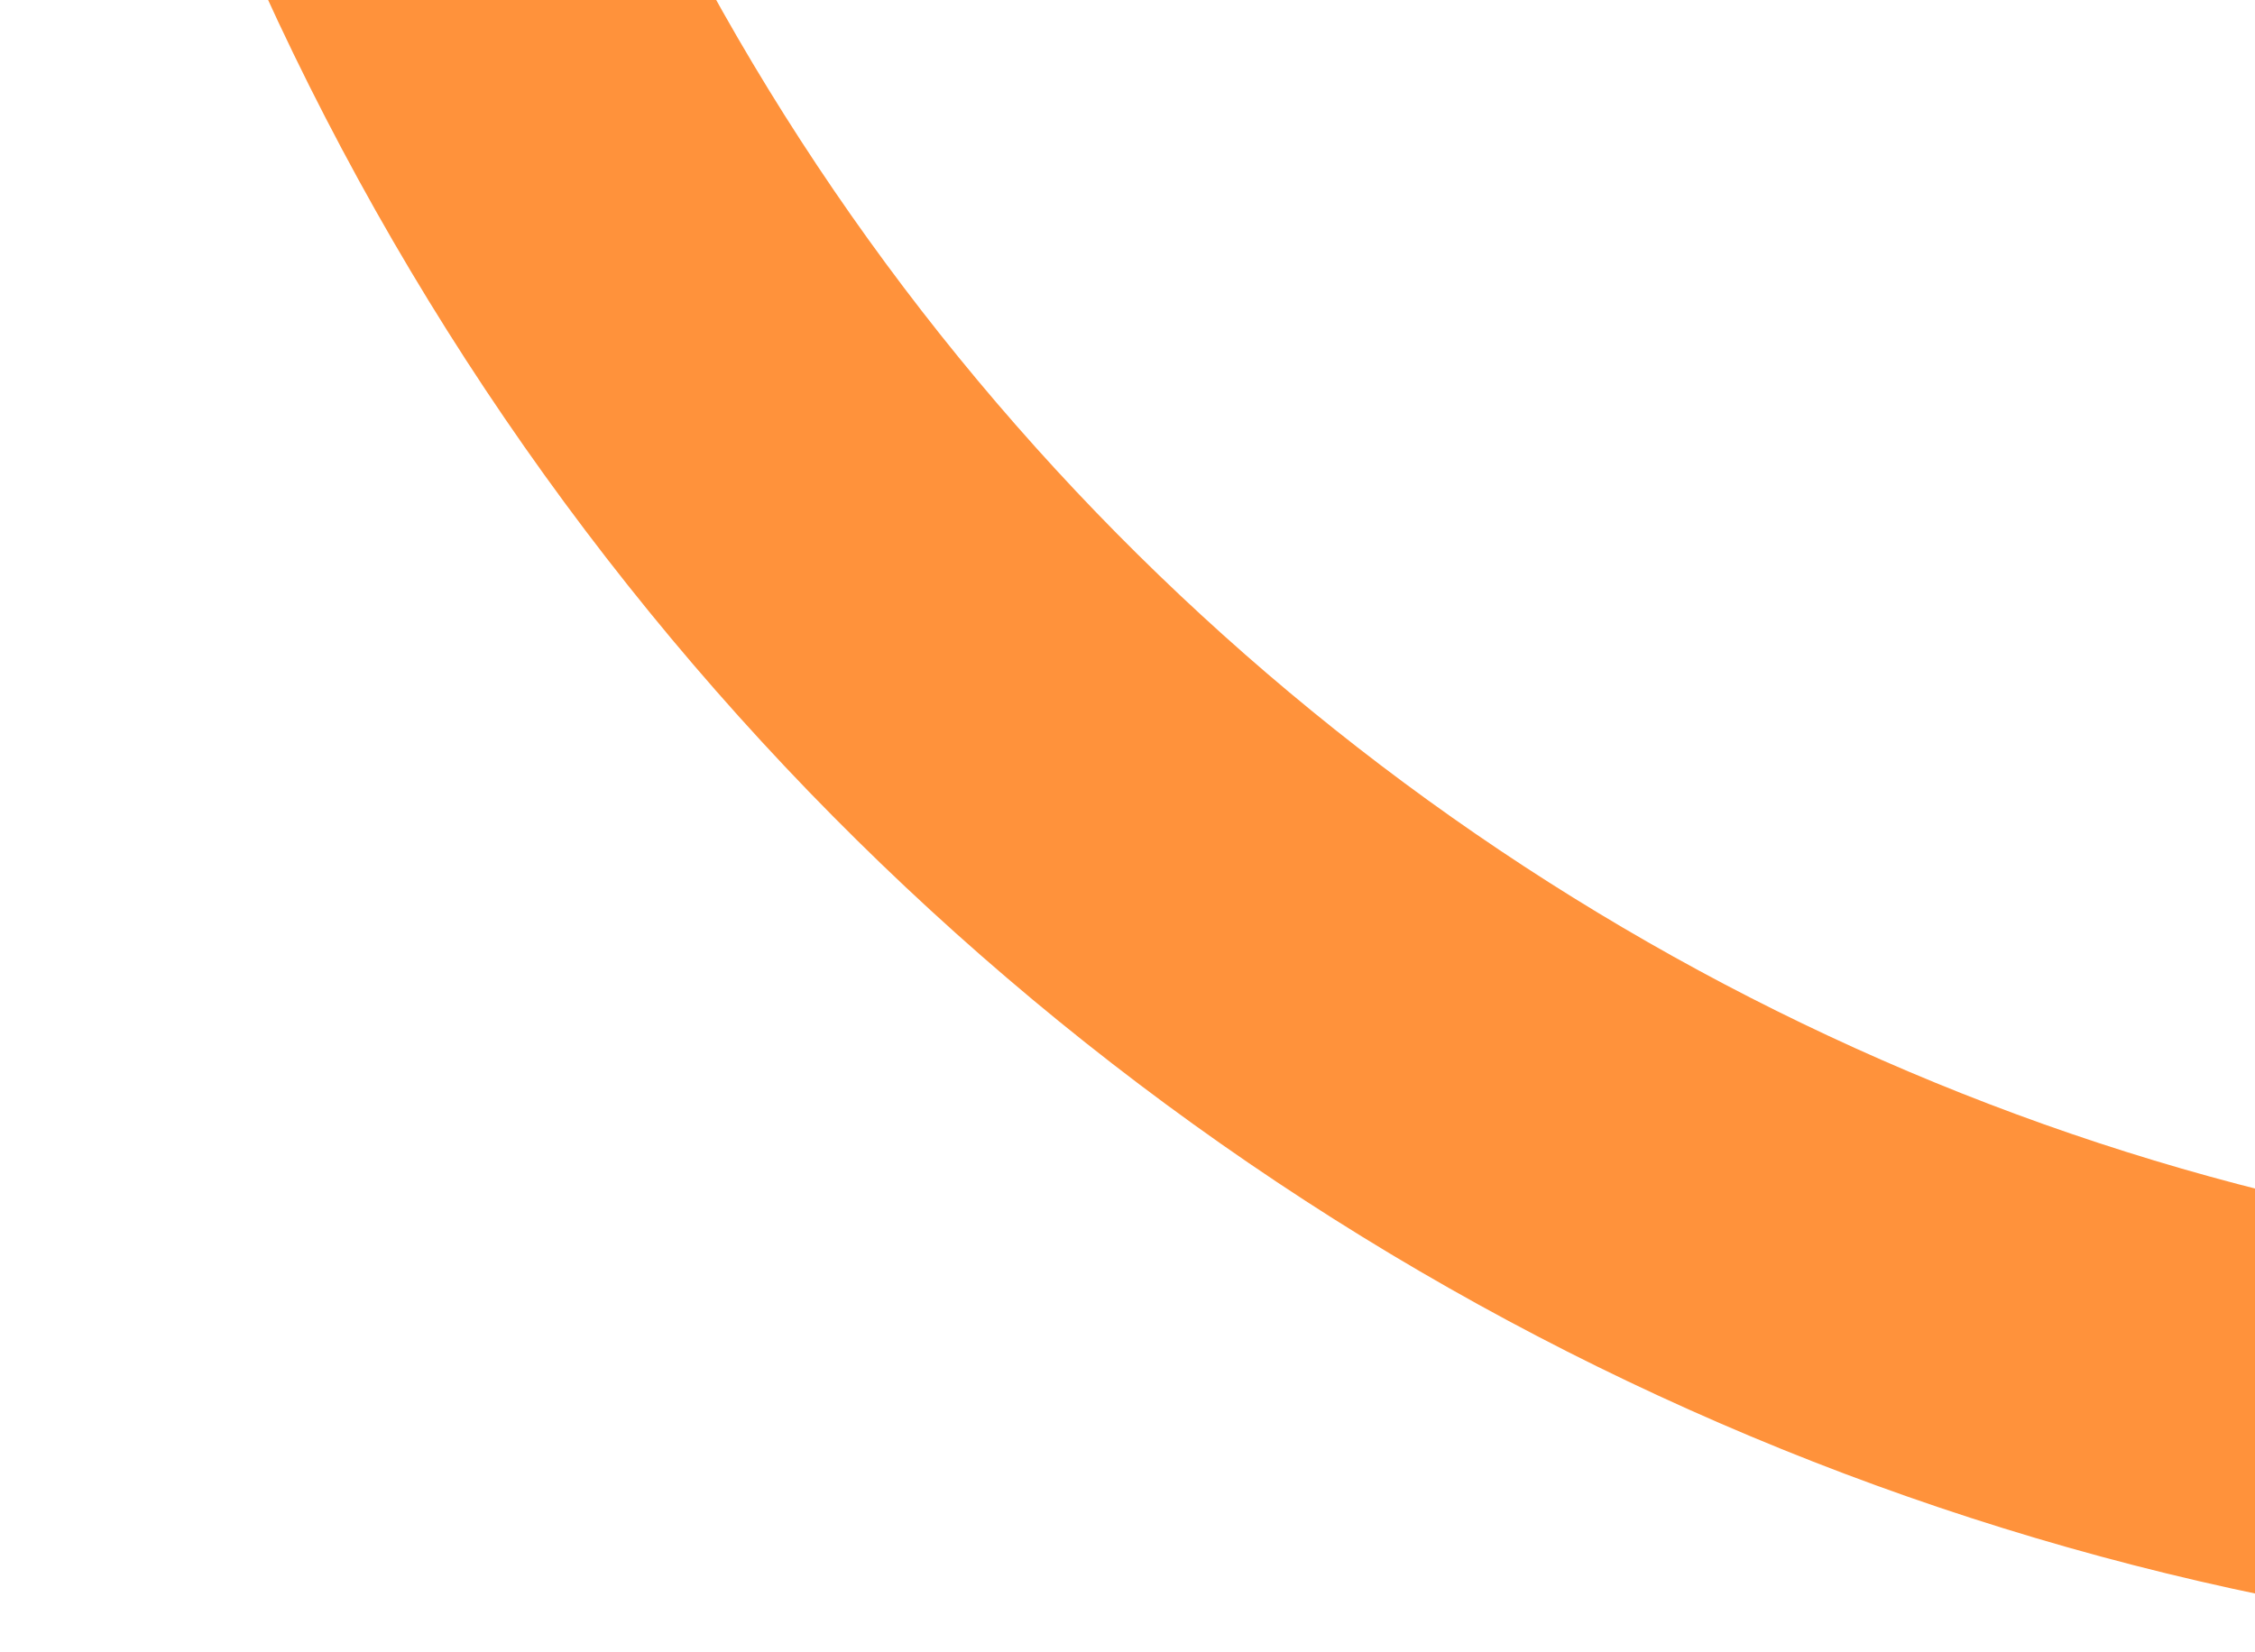 <svg width="498" height="365" viewBox="0 0 498 365" fill="none" xmlns="http://www.w3.org/2000/svg">
<path d="M27.352 -84.512C-71.702 -415.789 111.278 -763.062 436.048 -860.17C760.818 -957.278 1104.4 -767.448 1203.45 -436.171C1302.5 -104.895 1119.52 242.379 794.752 339.487C469.982 436.595 126.405 246.764 27.352 -84.512ZM1118.94 -410.904C1034.13 -694.575 739.921 -857.127 461.822 -773.973C183.722 -690.82 27.037 -393.45 111.856 -109.78C196.675 173.891 494.112 340.431 772.212 257.278C1050.31 174.125 1203.76 -127.233 1118.94 -410.904Z" fill="#FF923B"/>
</svg>
